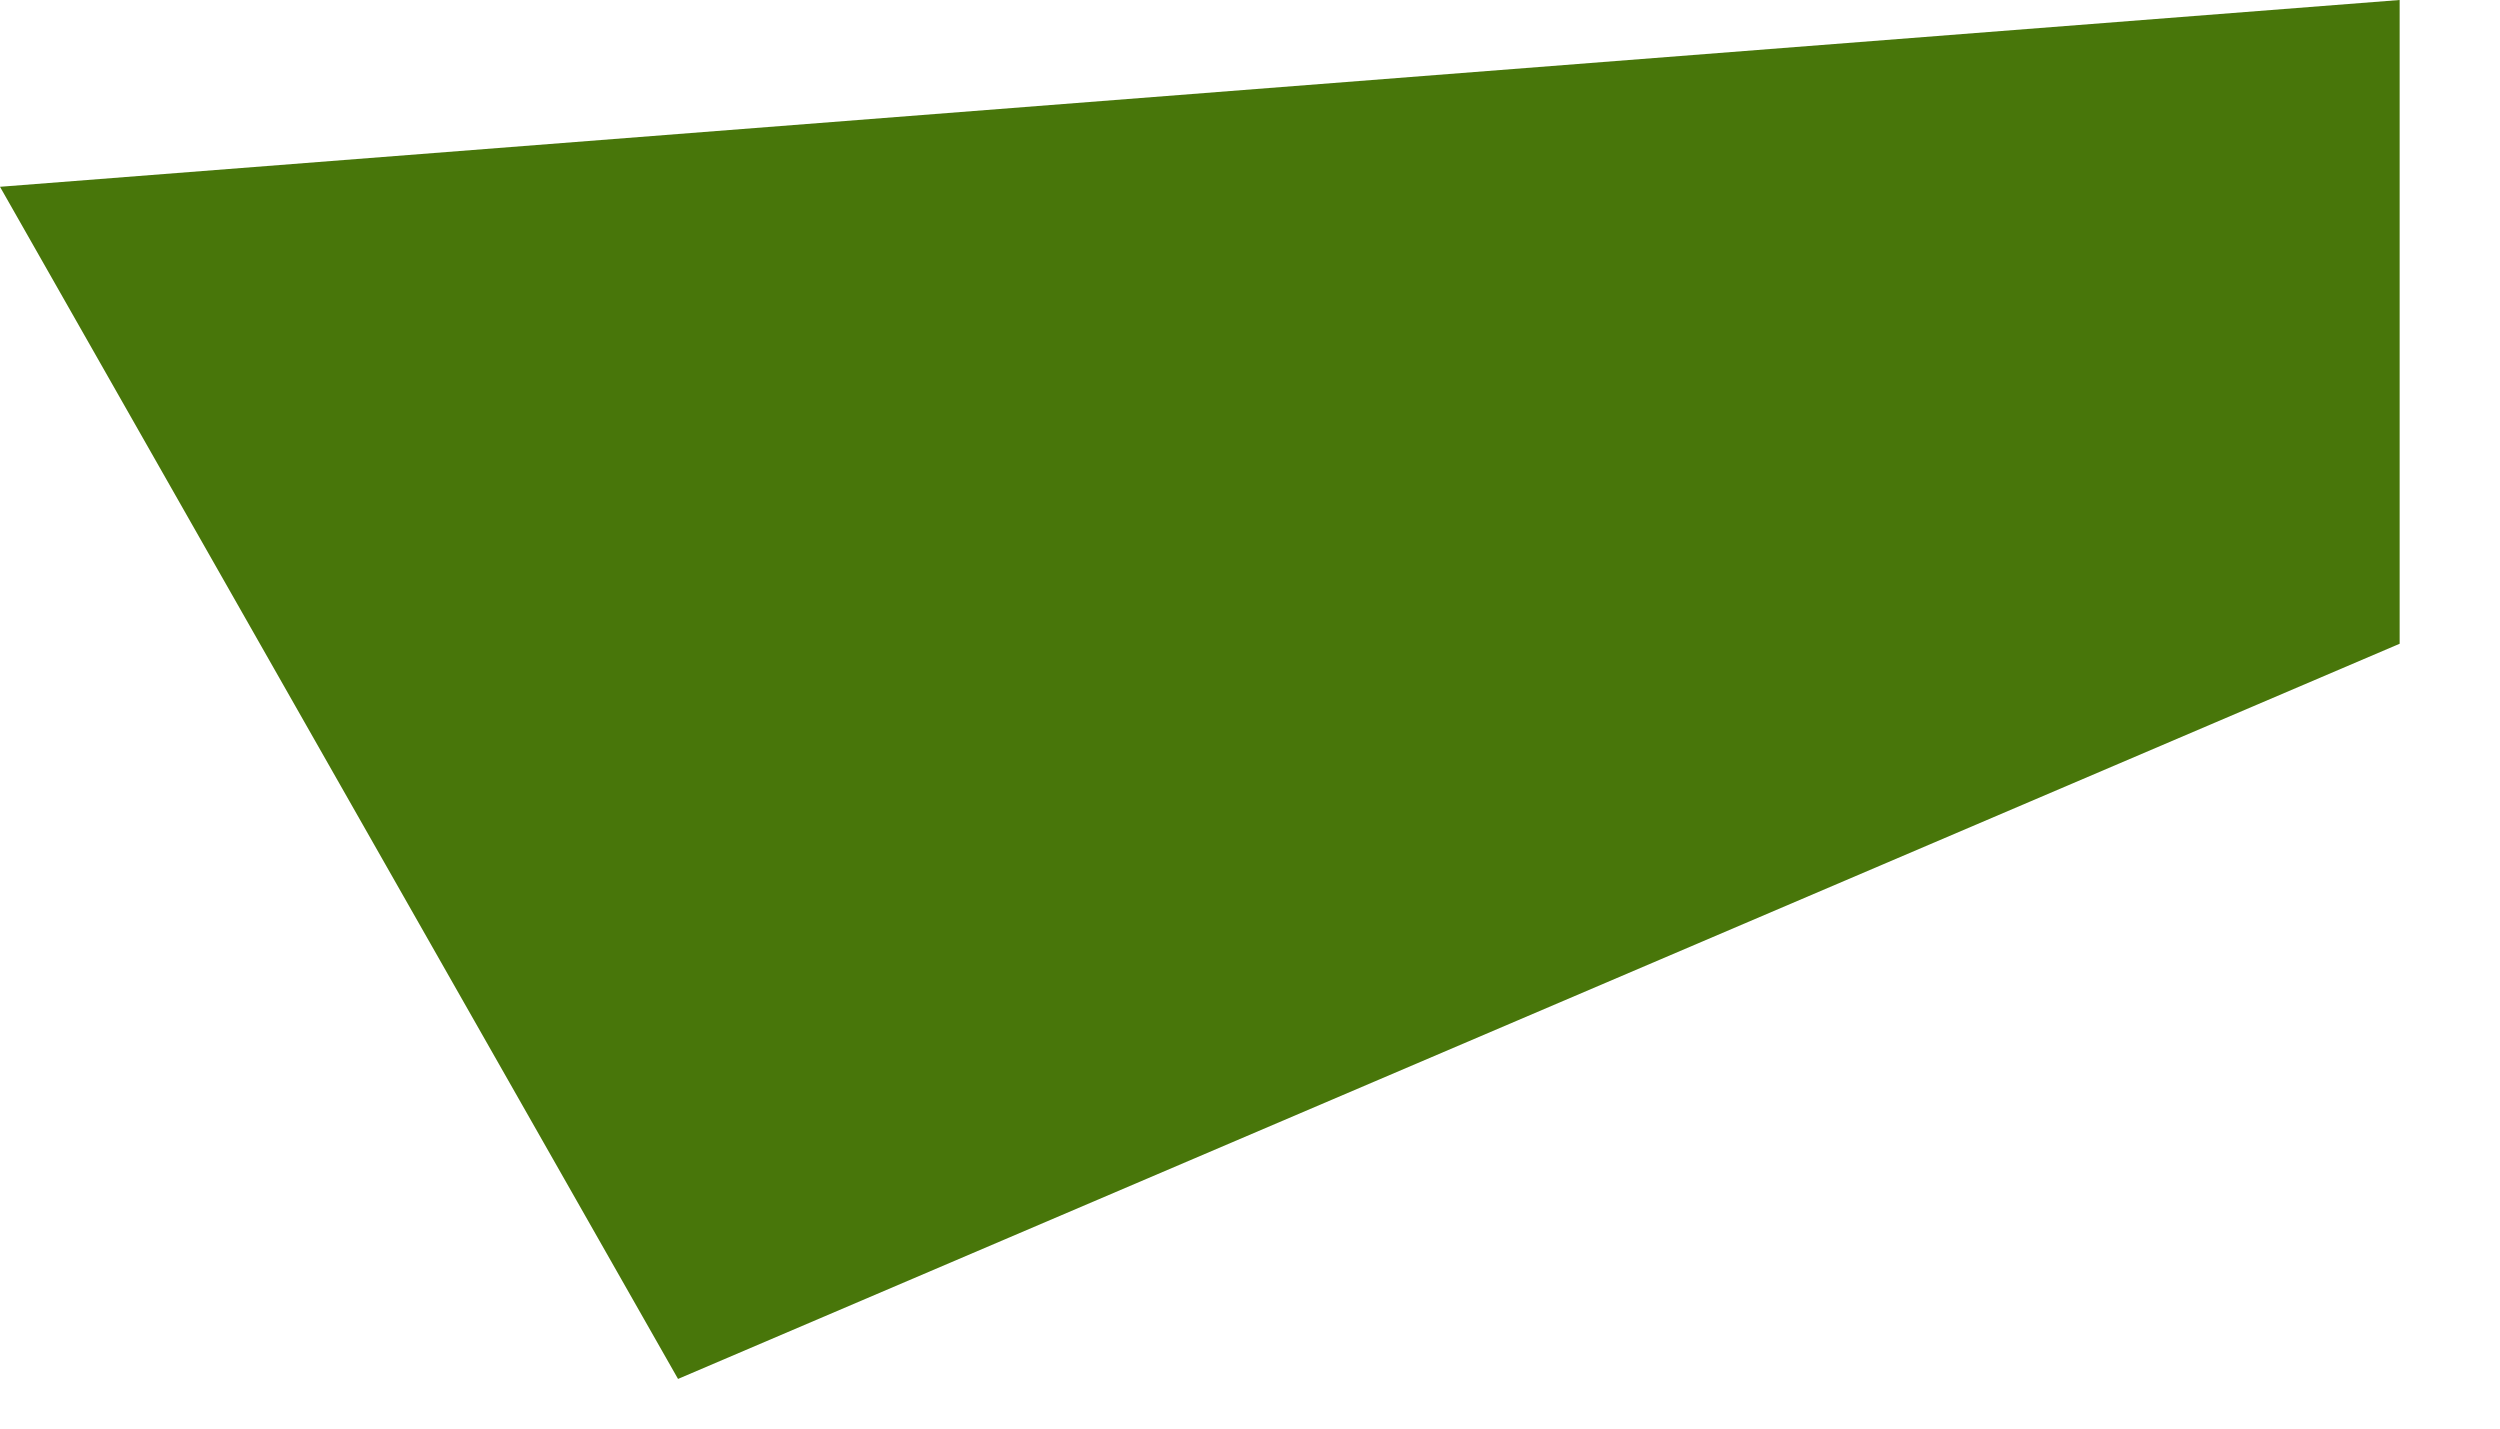 <?xml version="1.0" encoding="utf-8"?>
<svg xmlns="http://www.w3.org/2000/svg" fill="none" height="100%" overflow="visible" preserveAspectRatio="none" style="display: block;" viewBox="0 0 14 8" width="100%">
<path d="M13.438 0V3.605L3.797 7.722L0 1.046L13.438 0Z" fill="#48760A" id="Vector"/>
</svg>